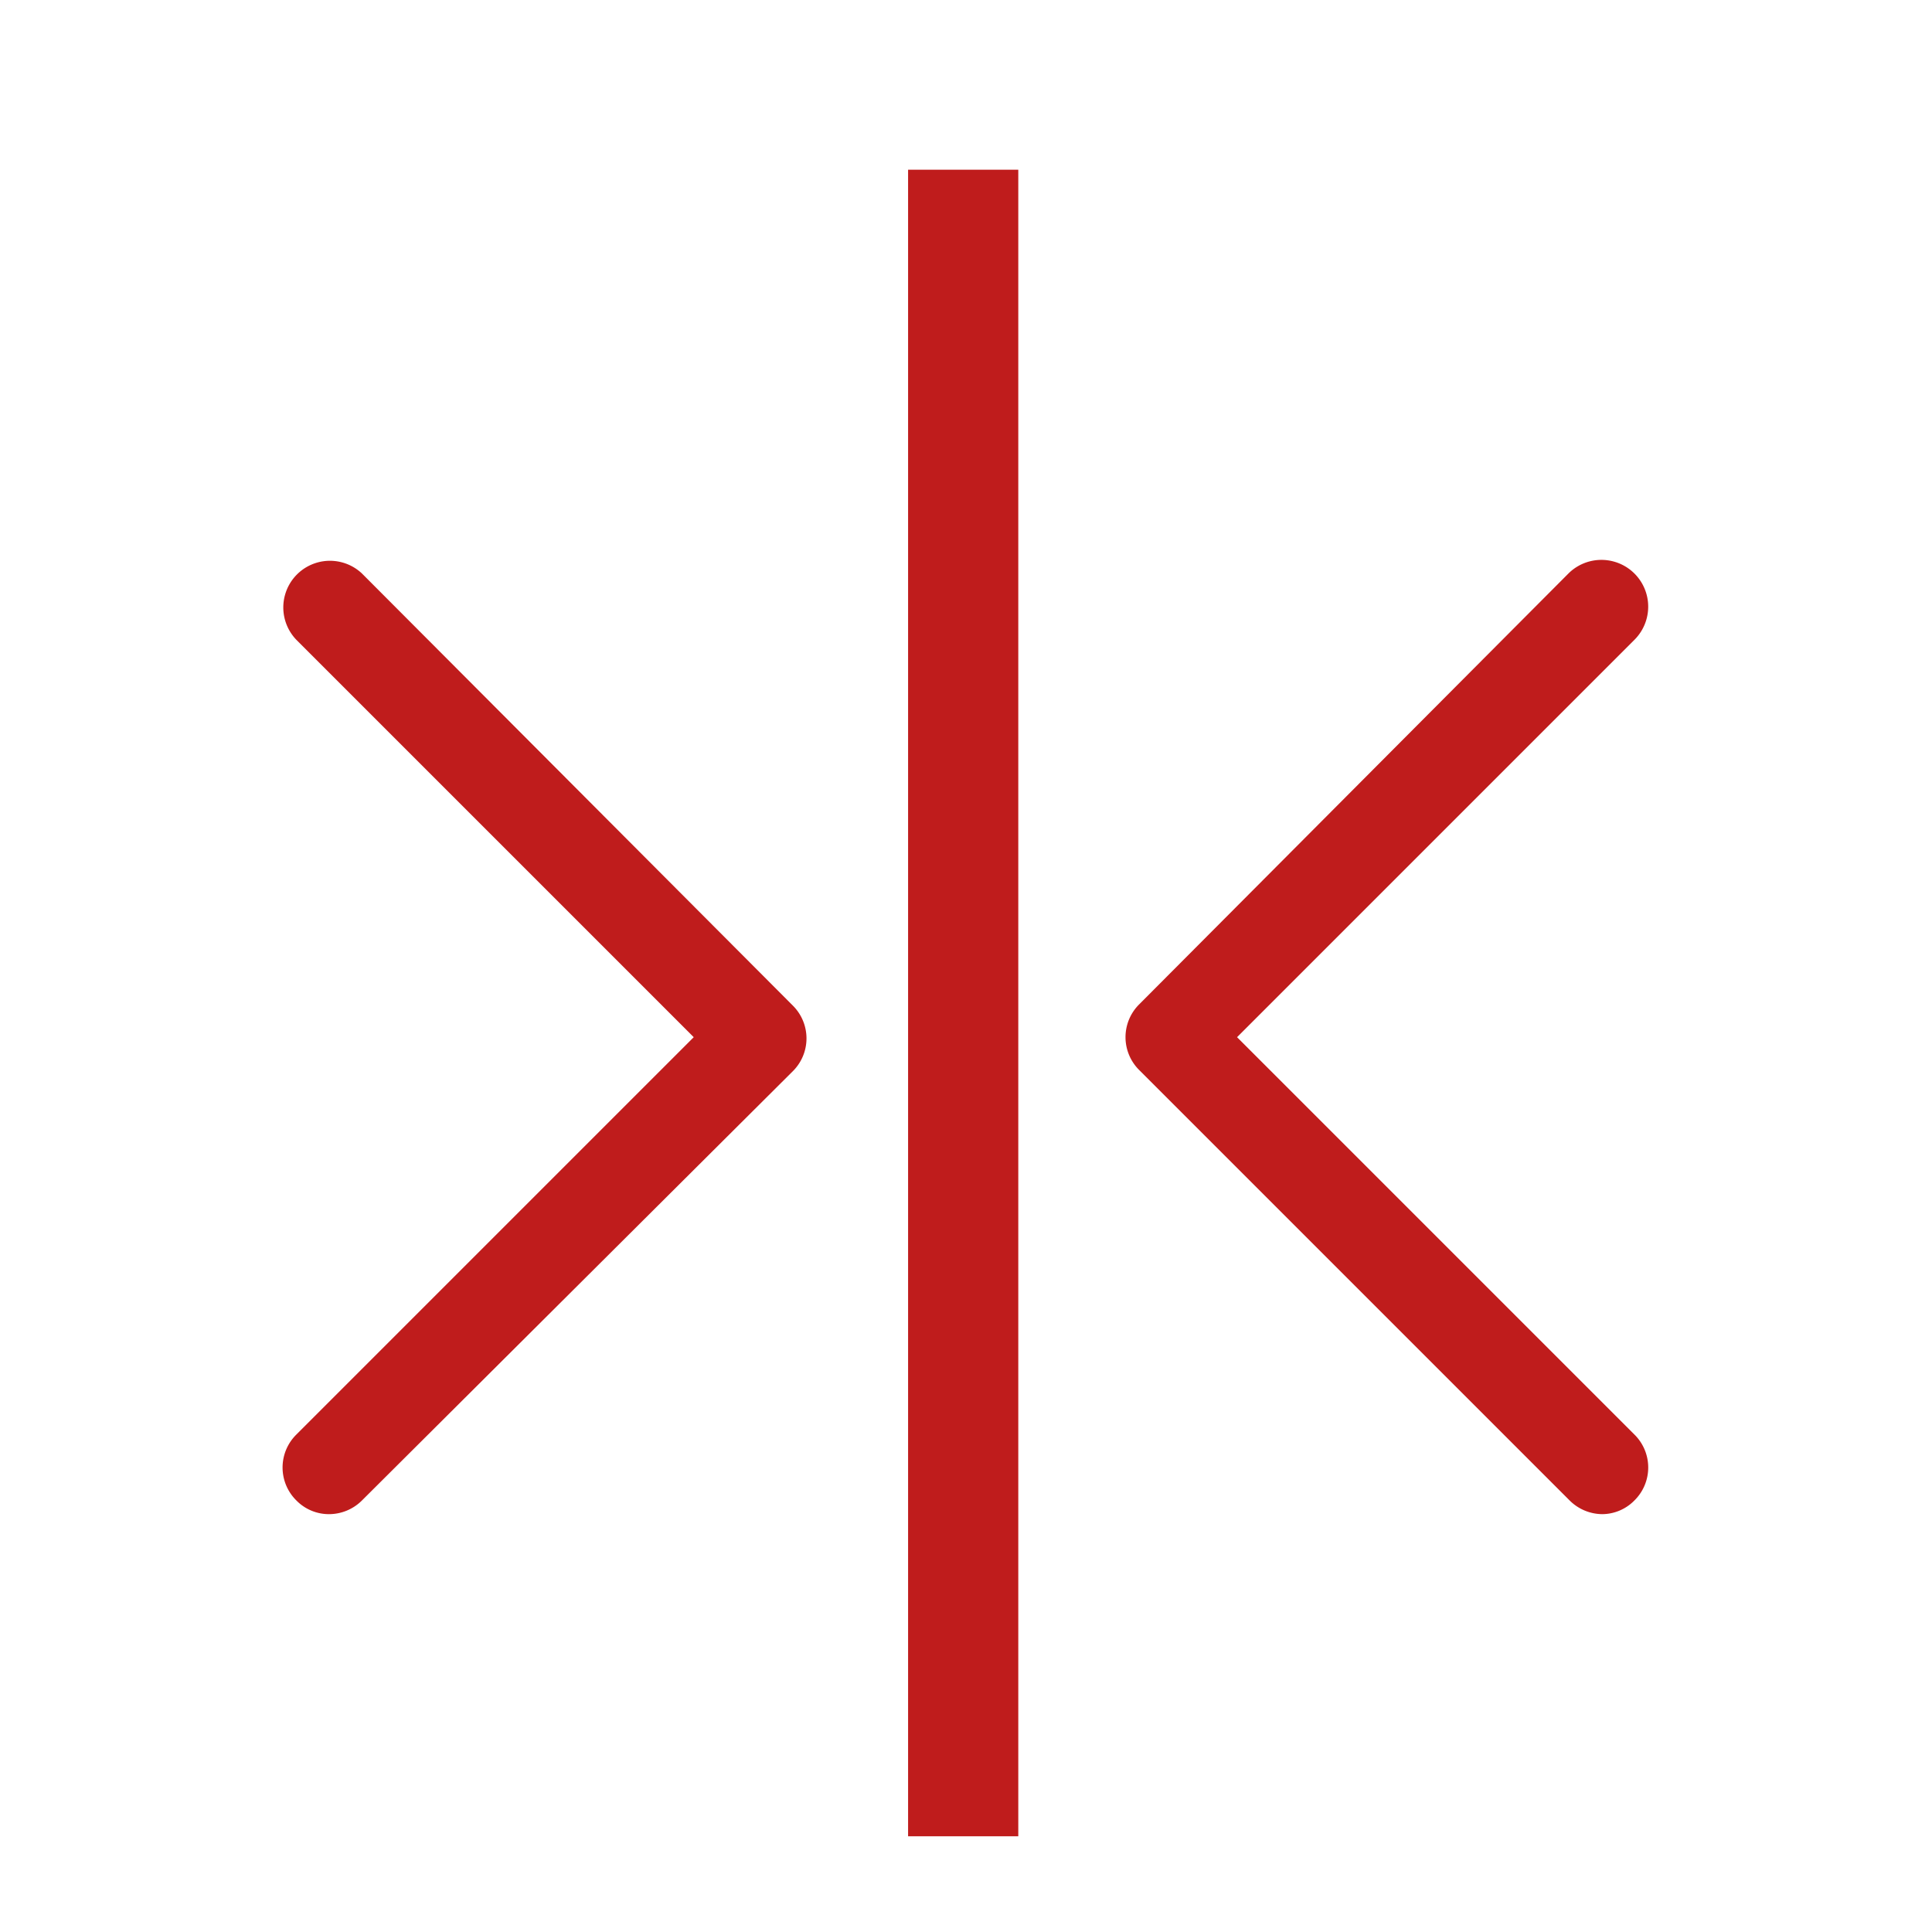<svg id="图层_1" data-name="图层 1" xmlns="http://www.w3.org/2000/svg" xmlns:xlink="http://www.w3.org/1999/xlink" viewBox="0 0 48.04 48.04"><defs><style>.cls-1{fill:none;}.cls-2{clip-path:url(#clip-path);}.cls-3{fill:#bf1c1c;}</style><clipPath id="clip-path"><rect class="cls-1" x="-7.04" y="-7.04" width="62.12" height="62.12"/></clipPath></defs><g class="cls-2"><path class="cls-3" d="M39.85,37.65a1.16,1.16,0,0,1-.82-.34l-10.7-10.7a1.15,1.15,0,0,1,0-1.64L39,14.26a1.16,1.16,0,0,1,1.64,1.65l-9.88,9.88,9.88,9.88a1.15,1.15,0,0,1,0,1.64,1.13,1.13,0,0,1-.82.34"/><path class="cls-3" d="M8.19,37.65a1.13,1.13,0,0,1-.82-.34,1.15,1.15,0,0,1,0-1.64l9.88-9.88L7.37,15.91A1.16,1.16,0,0,1,9,14.26L19.71,25a1.15,1.15,0,0,1,0,1.64L9,37.31a1.16,1.16,0,0,1-.82.34"/></g><rect class="cls-3" x="22.58" y="4.22" width="2.74" height="41.44"/></svg>